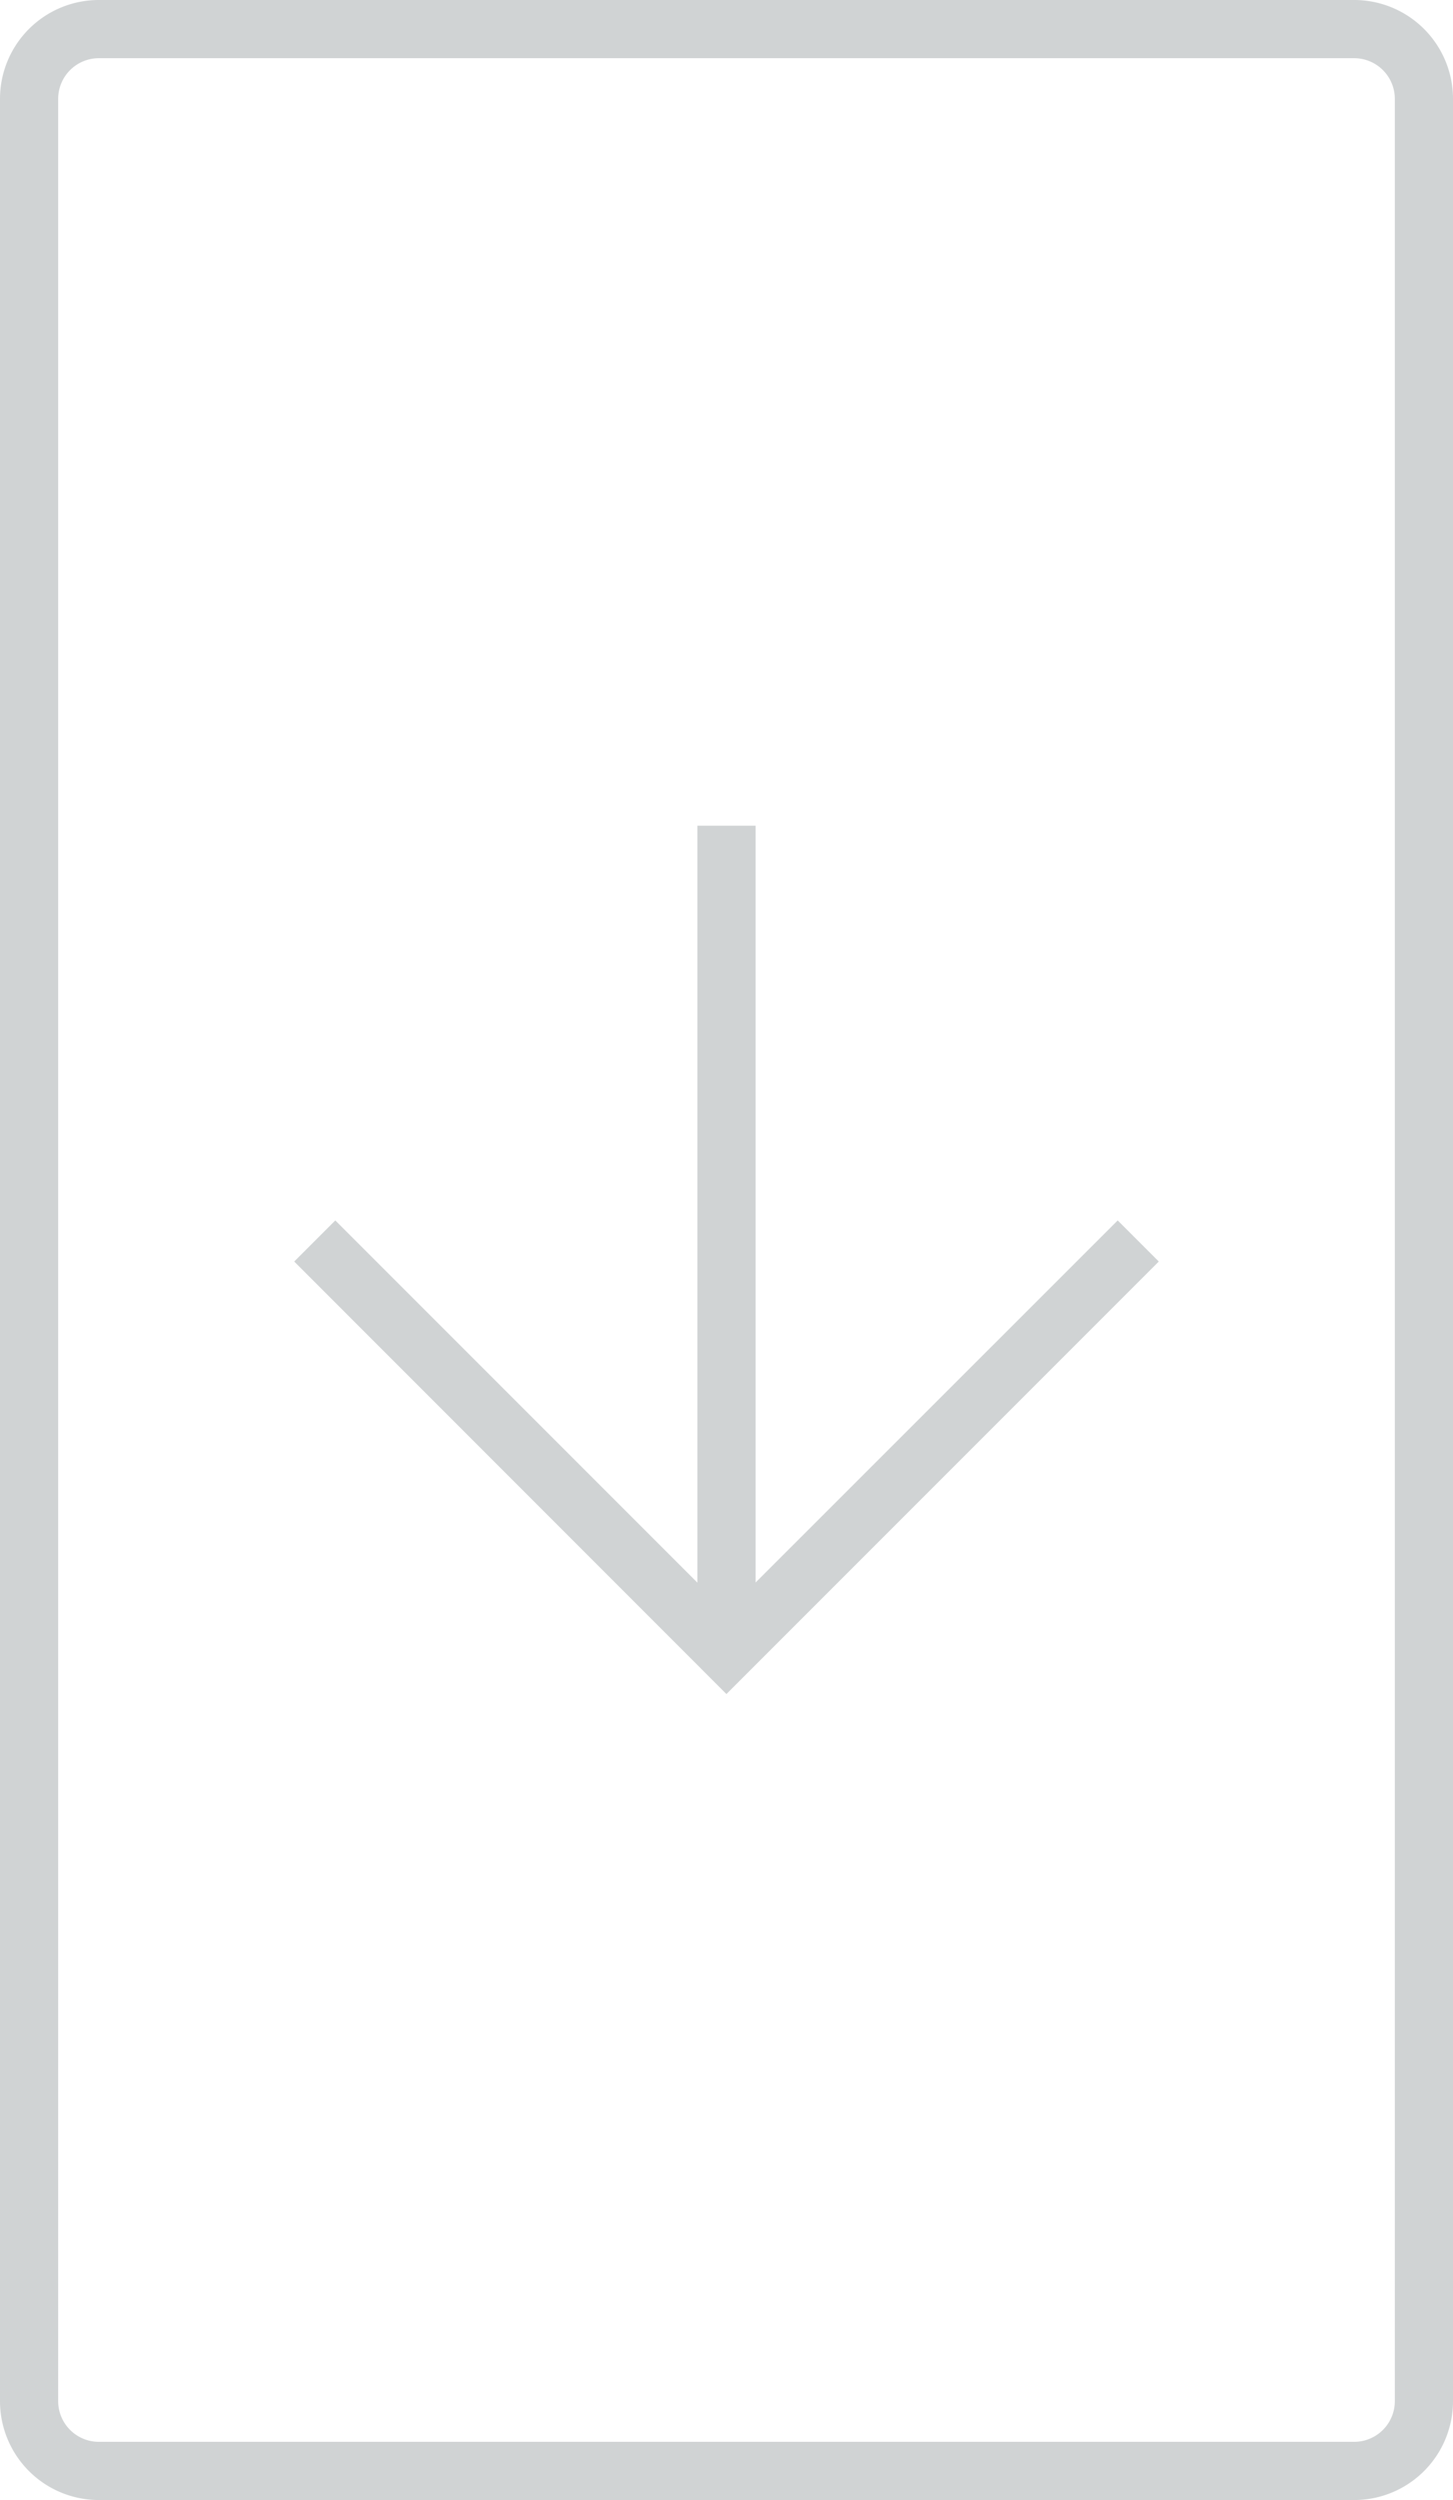 <svg xmlns="http://www.w3.org/2000/svg" viewBox="0 0 104.65 180"><defs><style>.cls-1{fill:#d0d3d4;}</style></defs><title>skat_ar_download</title><g id="Слой_2" data-name="Слой 2"><g id="Layer_1" data-name="Layer 1"><polygon class="cls-1" points="80.5 87.87 54.42 113.94 54.42 59.45 50.23 59.45 50.23 113.95 24.15 87.87 21.19 90.83 52.32 121.97 83.46 90.83 80.5 87.87"/><path class="cls-1" d="M97.53,180H7.12A7.12,7.12,0,0,1,0,172.88V7.12A7.12,7.12,0,0,1,7.12,0H97.53a7.12,7.12,0,0,1,7.12,7.12V172.88A7.12,7.12,0,0,1,97.53,180ZM7.12,4.19A2.93,2.93,0,0,0,4.19,7.12V172.88a2.93,2.93,0,0,0,2.93,2.93H97.53a2.93,2.93,0,0,0,2.93-2.93V7.12a2.93,2.93,0,0,0-2.93-2.93Z"/></g></g></svg>